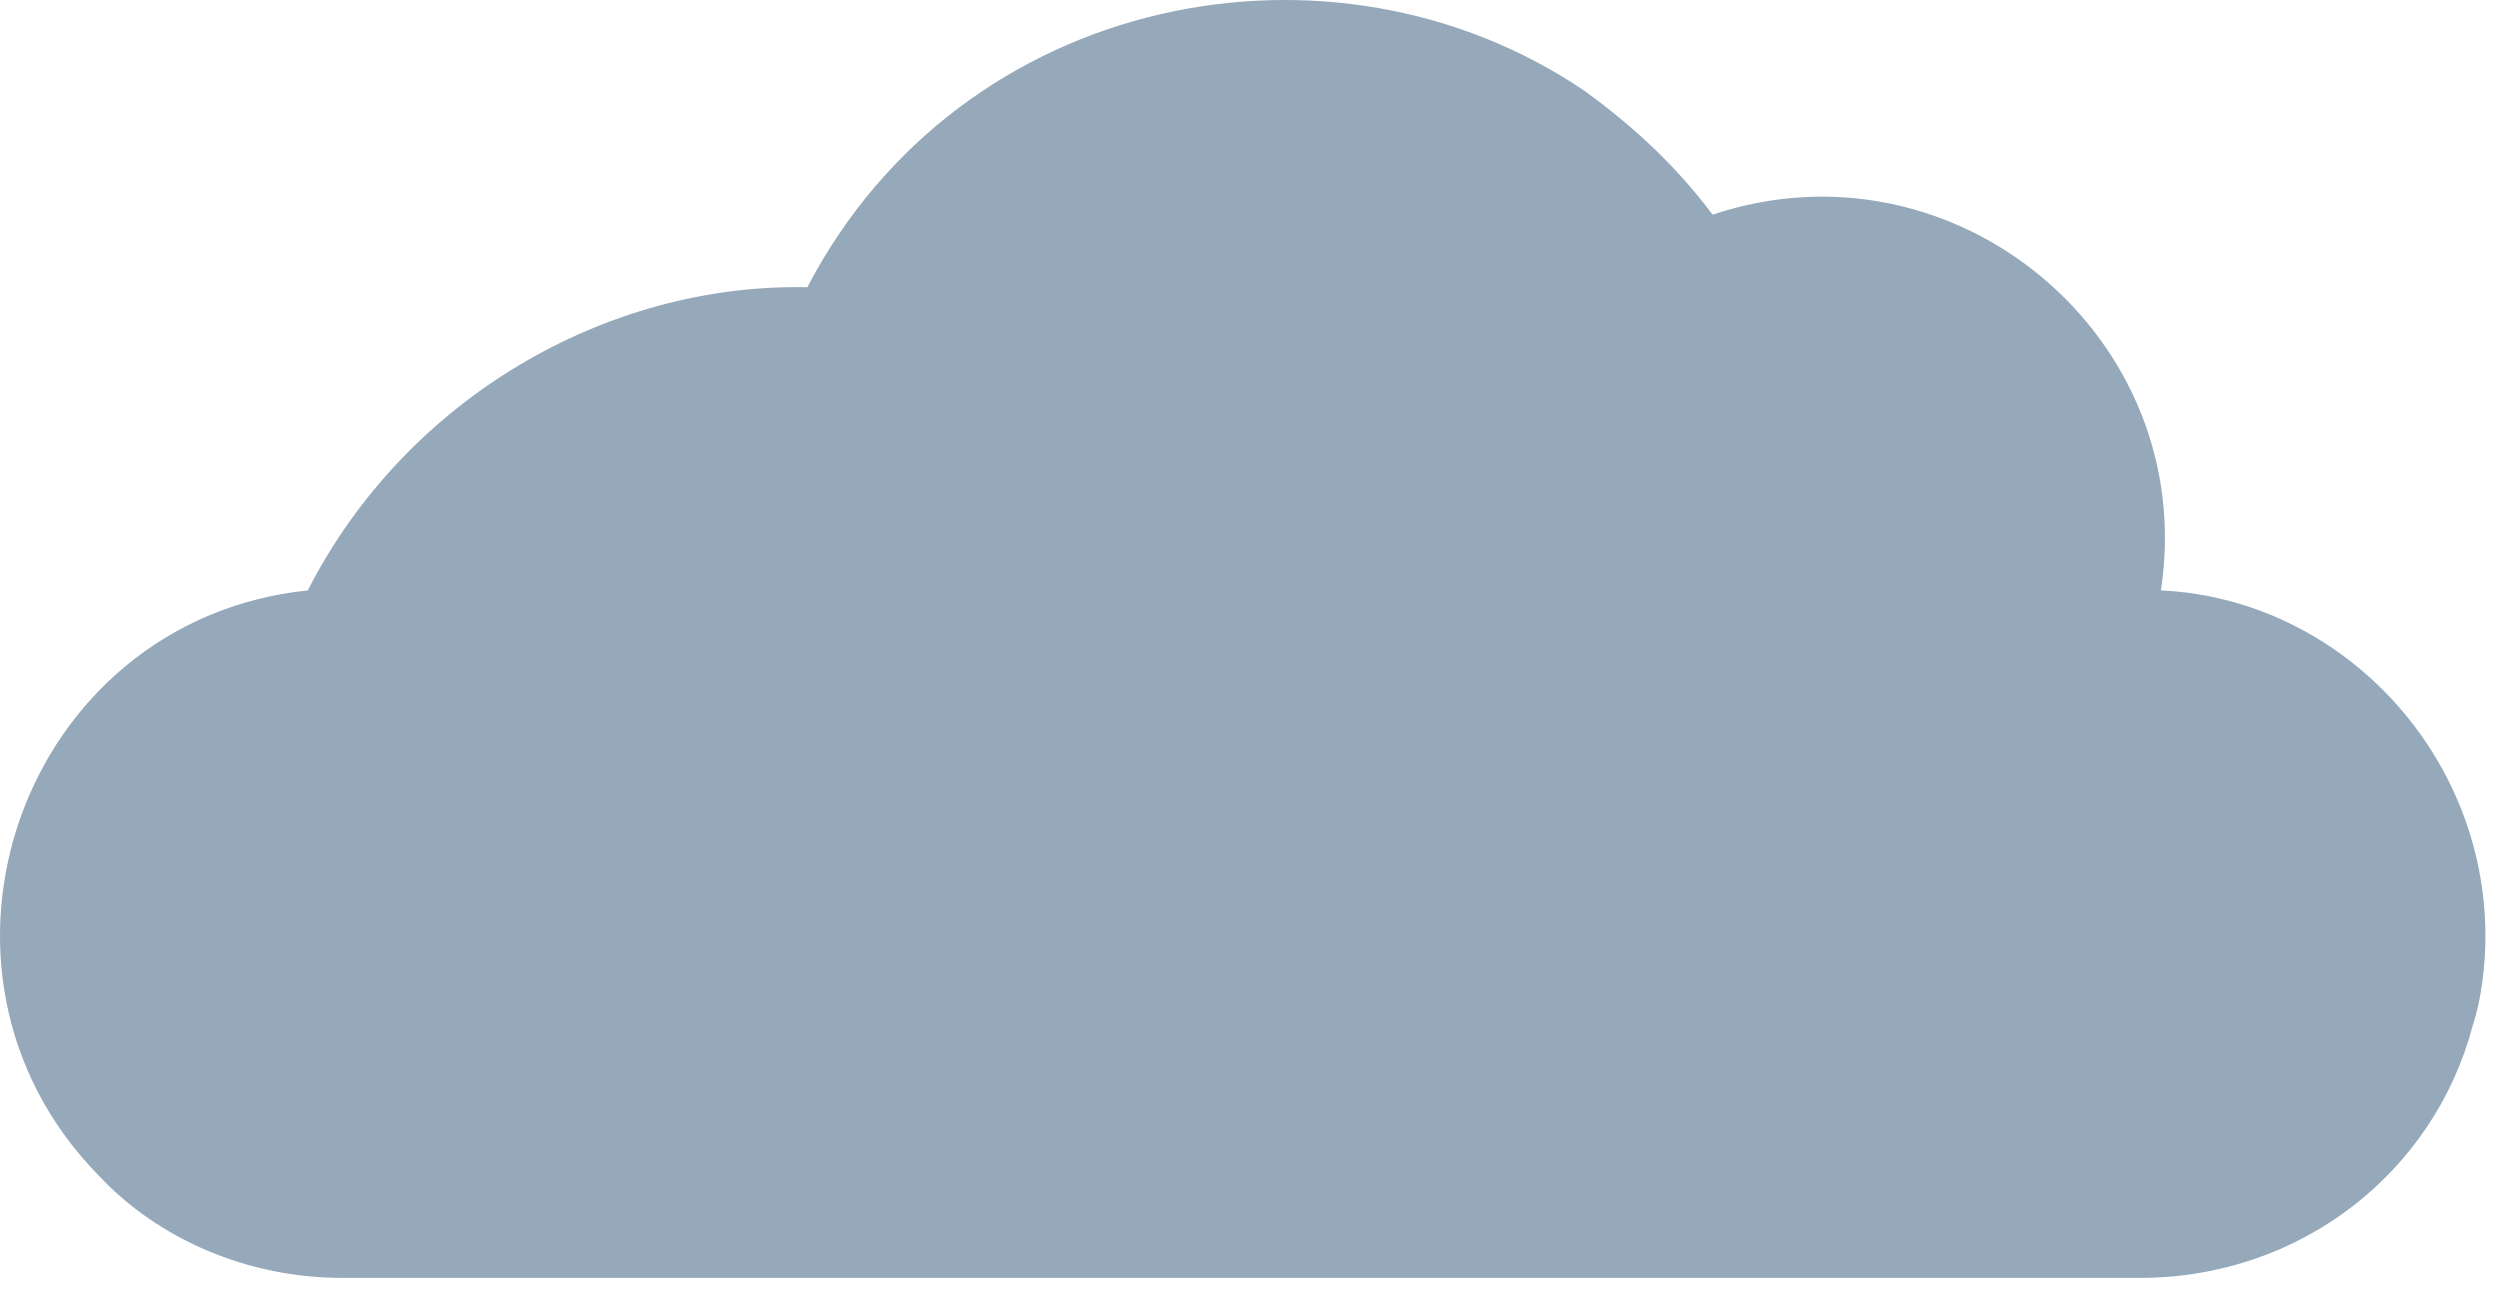 <svg width="57" height="30" viewBox="0 0 57 30" fill="none" xmlns="http://www.w3.org/2000/svg">
<path d="M56.668 21.347C56.668 22.029 56.57 22.808 56.376 23.392C55.499 26.702 52.481 29.136 48.782 29.136H7.796C5.654 29.136 3.61 28.259 2.247 26.799C-2.329 22.126 0.494 14.143 7.017 13.461C9.256 9.081 13.832 6.452 18.407 6.549C21.912 -0.168 30.382 -1.823 36.126 2.071C37.197 2.85 38.17 3.726 39.047 4.894C44.596 3.045 50.145 7.718 49.269 13.461C53.358 13.656 56.668 17.161 56.668 21.347Z" fill="#95A9BA"/>
</svg>
